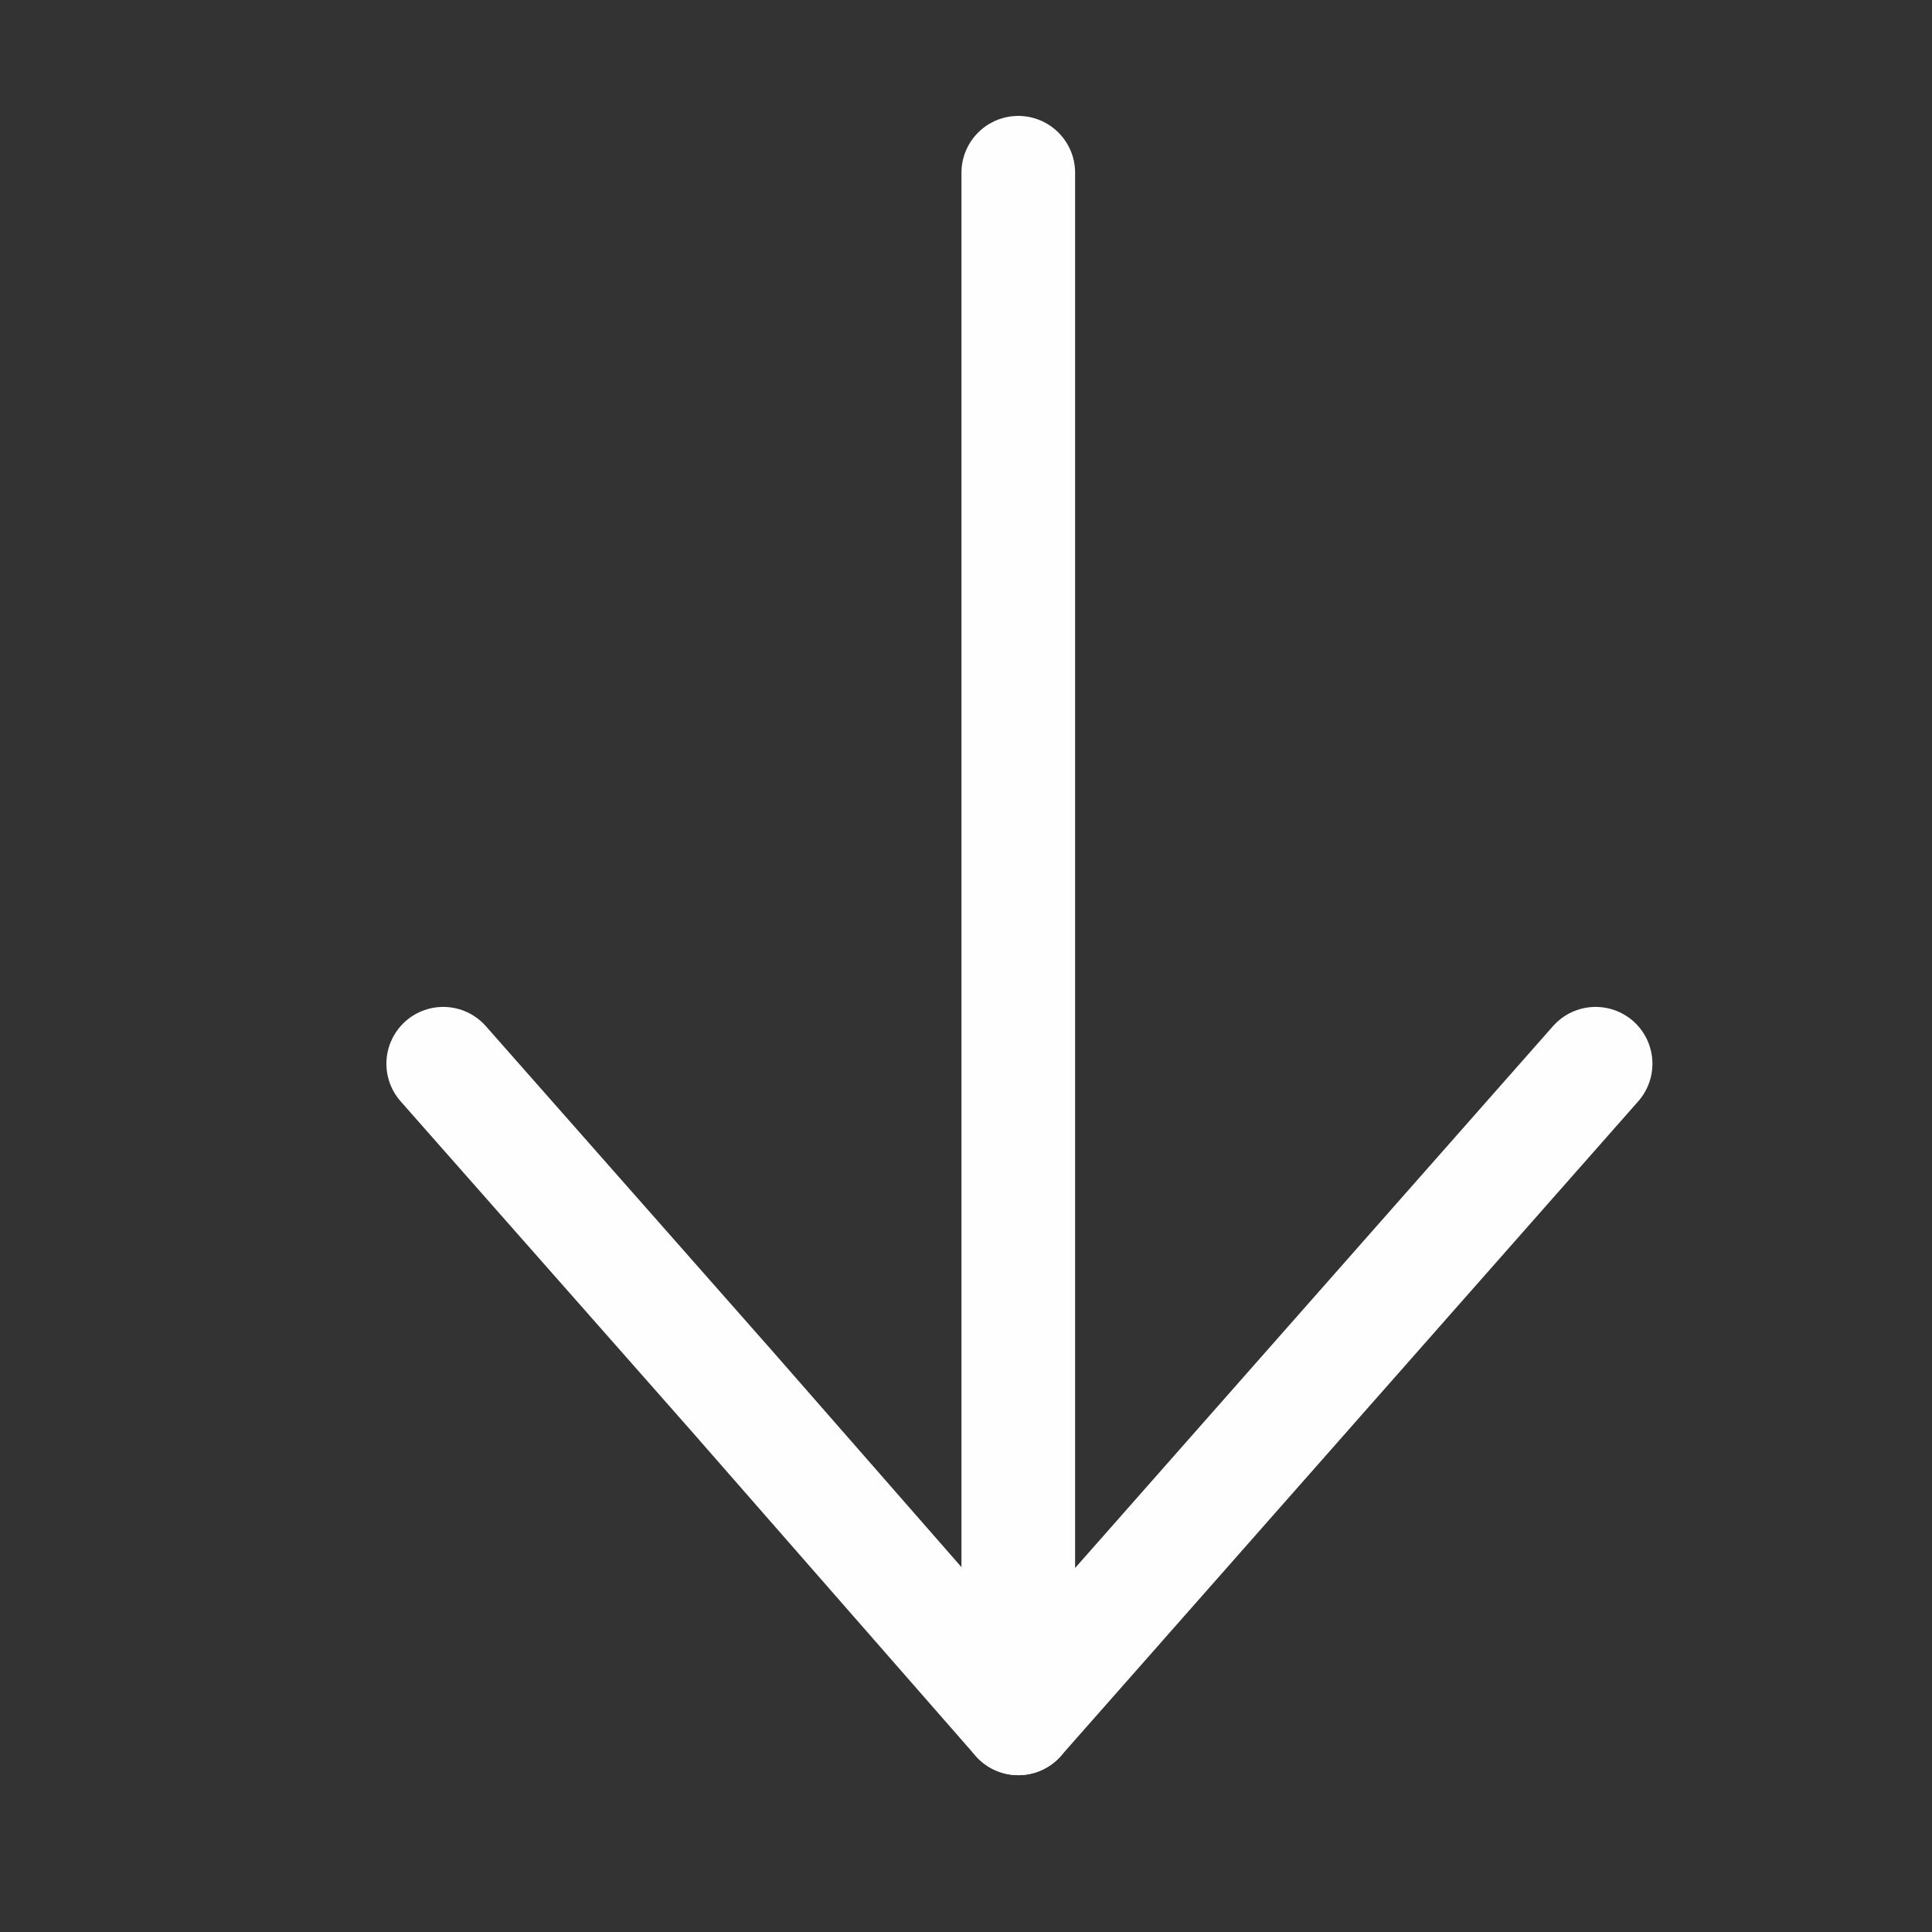 <?xml version="1.0" encoding="UTF-8"?> <!-- Creator: CorelDRAW X7 --> <svg xmlns="http://www.w3.org/2000/svg" xmlns:xlink="http://www.w3.org/1999/xlink" xml:space="preserve" width="8.5mm" height="8.5mm" style="shape-rendering:geometricPrecision; text-rendering:geometricPrecision; image-rendering:optimizeQuality; fill-rule:evenodd; clip-rule:evenodd" viewBox="0 0 850 850"><rect x="0" y="0" width="850" height="850" fill="#333333" stroke="none"/> <defs> <style type="text/css"> <![CDATA[ .str0 {stroke:#FEFEFE;stroke-width:50;stroke-linecap:round;stroke-linejoin:round} .fil0 {fill:none} ]]> </style> </defs> <g id="Слой_x0020_1">  <line class="fil0 str0" x1="448" y1="76" x2="448" y2="756"></line> <polyline class="fil0 str0" points="702,468 575,612 448,756 322,612 195,468 "></polyline> </g> </svg> 